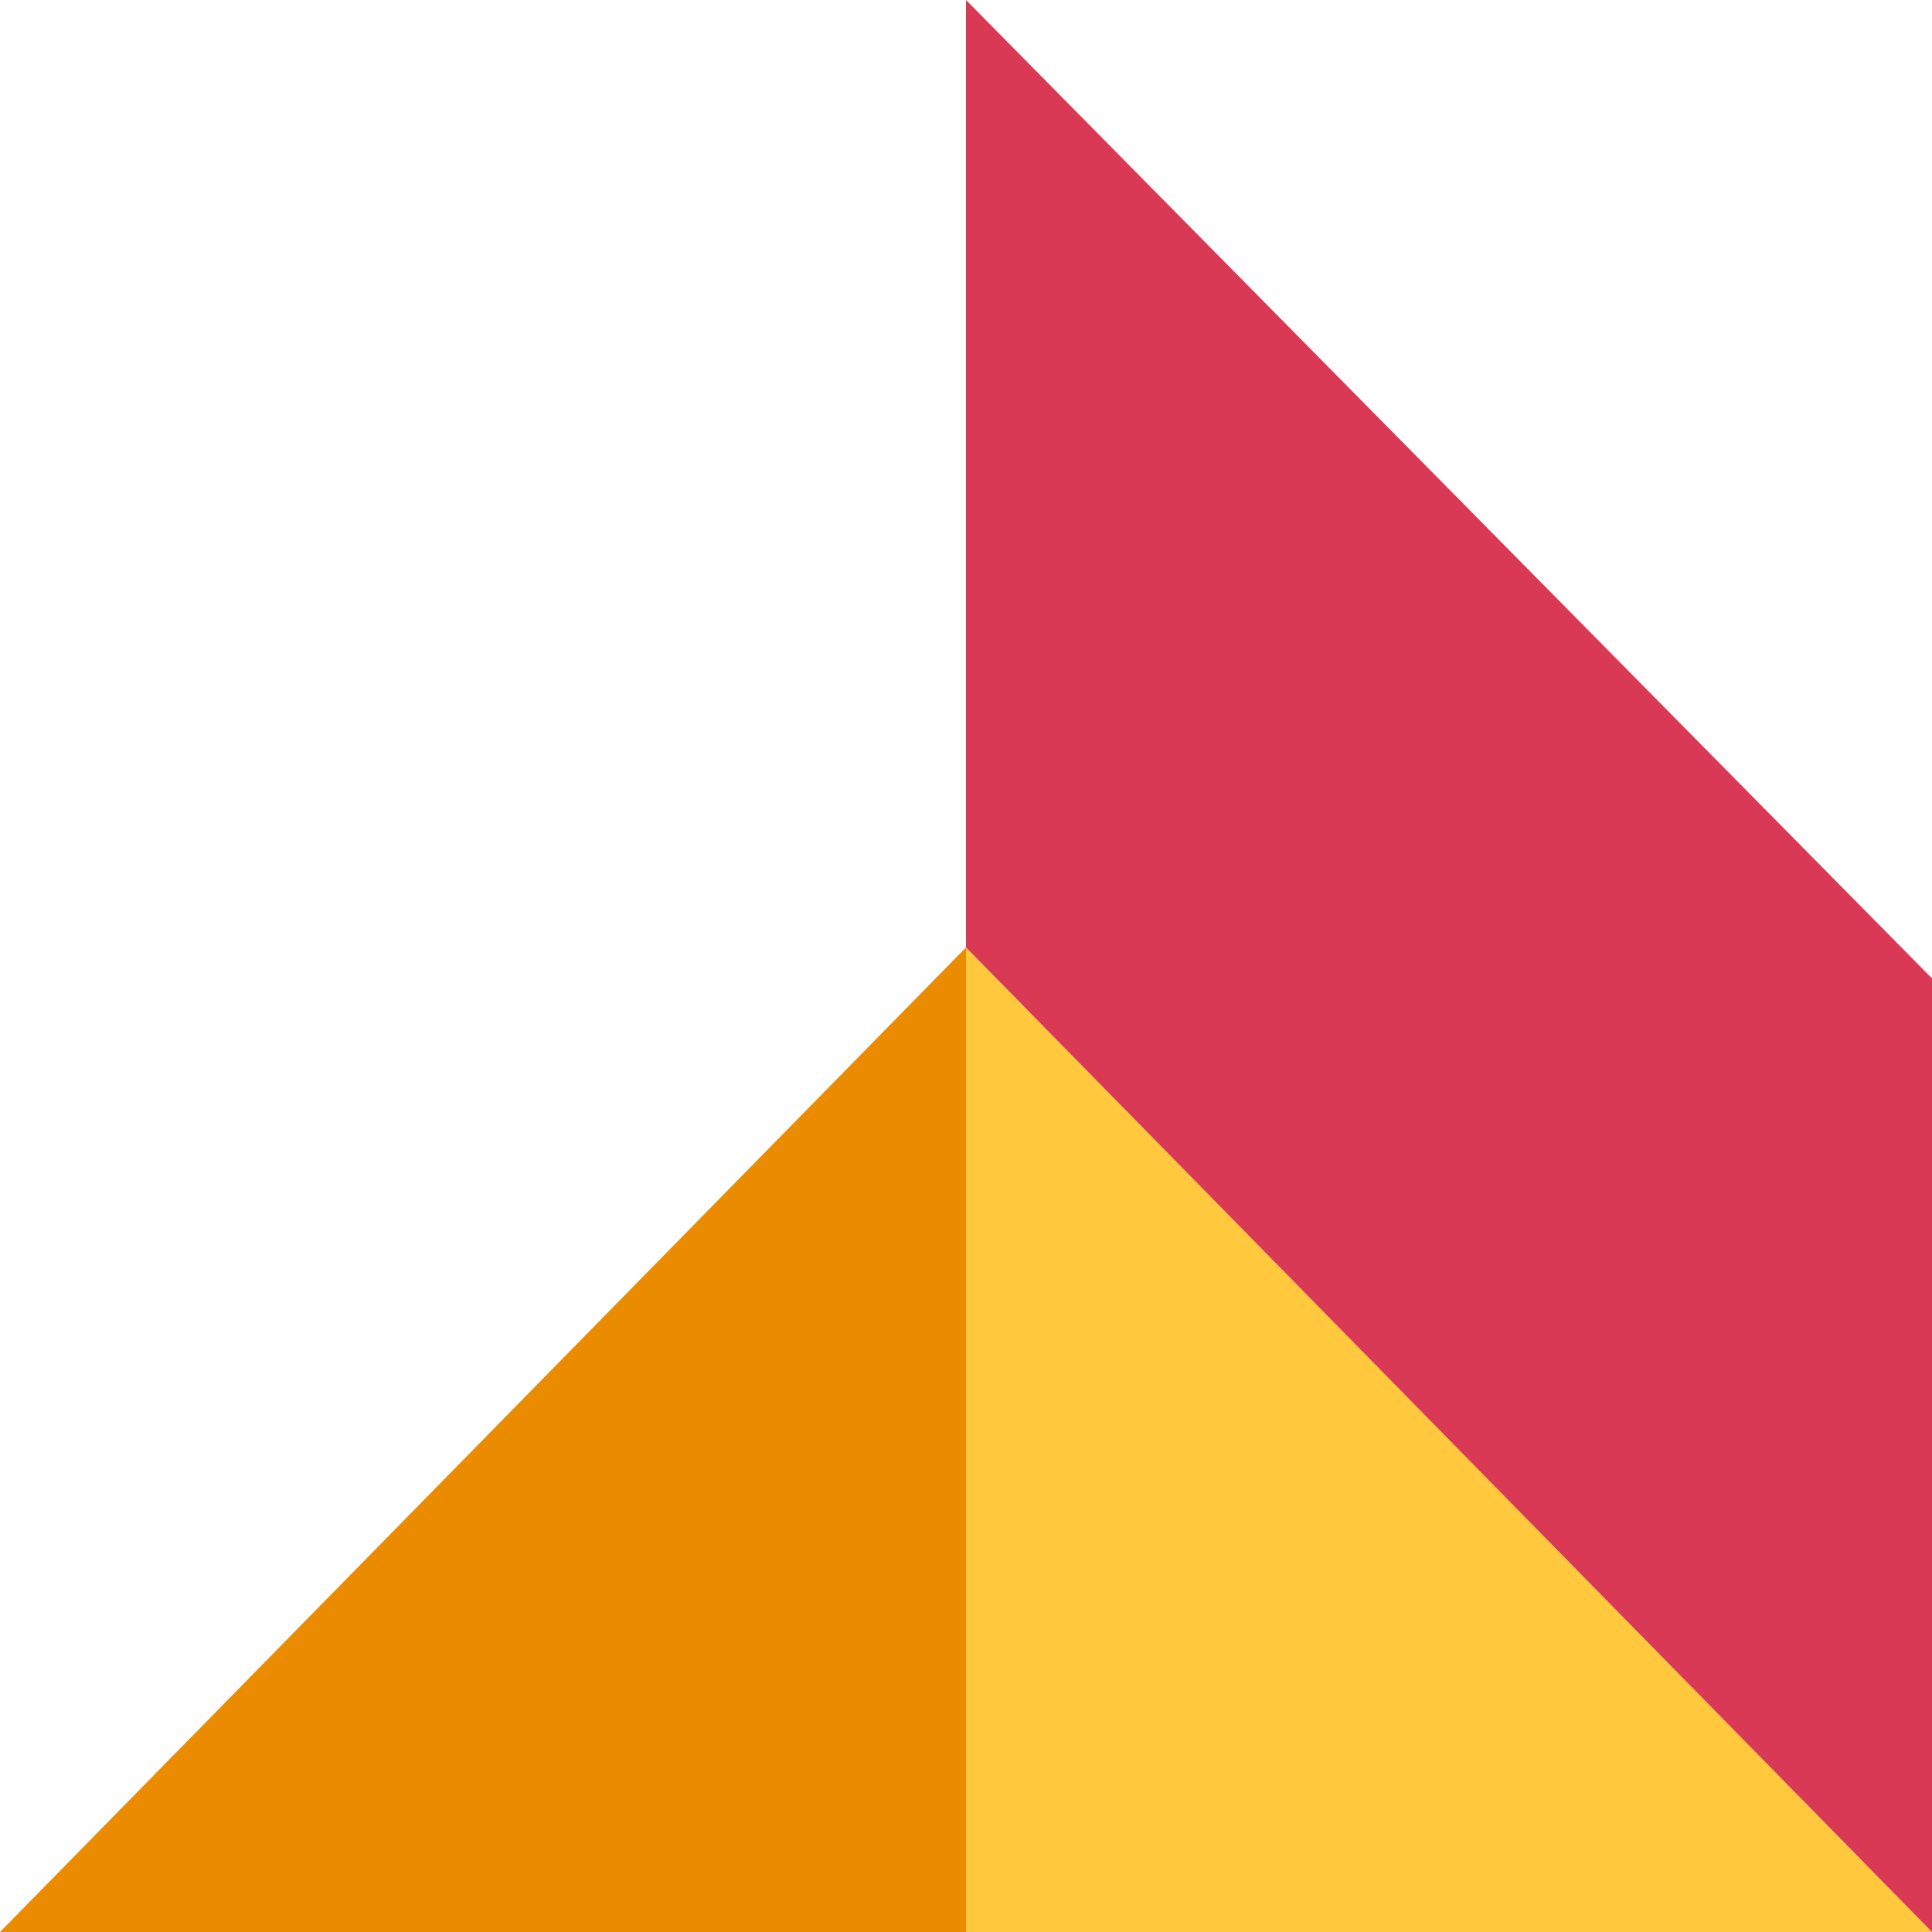 <?xml version="1.0" encoding="utf-8"?>
<!-- Generator: Adobe Illustrator 26.3.0, SVG Export Plug-In . SVG Version: 6.00 Build 0)  -->
<svg version="1.1" id="Ebene_1" xmlns="http://www.w3.org/2000/svg" xmlns:xlink="http://www.w3.org/1999/xlink" x="0px" y="0px"
	 viewBox="0 0 156 156" style="enable-background:new 0 0 156 156;" xml:space="preserve">
<style type="text/css">
	.st0{fill-rule:evenodd;clip-rule:evenodd;fill:#FFC83D;}
	.st1{fill-rule:evenodd;clip-rule:evenodd;fill:#EB8C00;}
	.st2{fill-rule:evenodd;clip-rule:evenodd;fill:#D93954;}
</style>
<path class="st0" d="M78,156V76.5l78,79.5H78z"/>
<path class="st1" d="M78,156V76.5L0,156H78z"/>
<path class="st2" d="M156,156L78,76.5V0l78,79V156z"/>
</svg>
